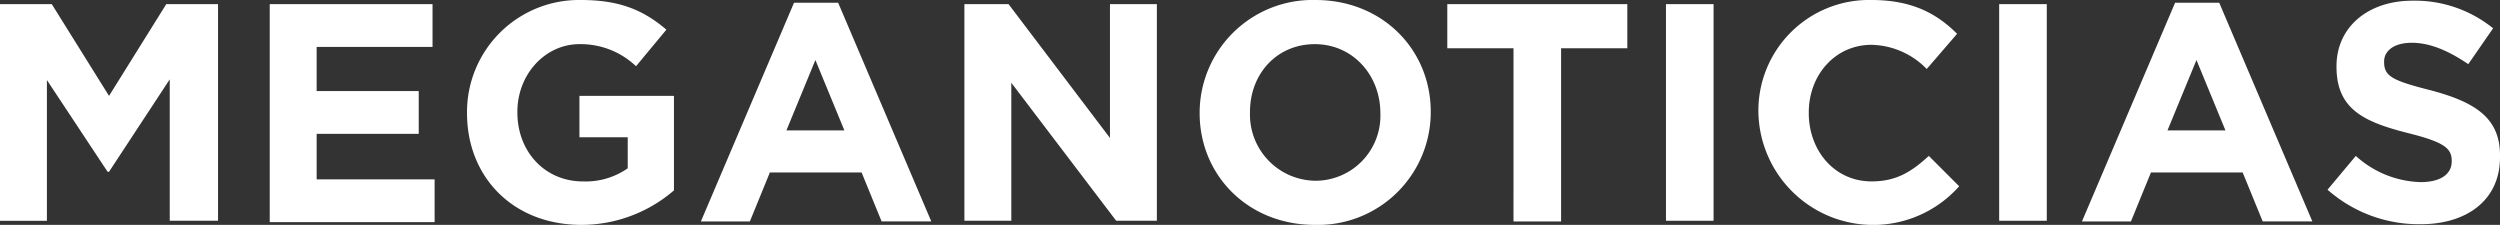 <svg id="Grupo_838" data-name="Grupo 838" xmlns="http://www.w3.org/2000/svg" width="323.566" height="29.106" viewBox="0 0 323.566 29.106">
  <rect x="0" y="0" width="323.566" height="29.106" fill="#333333" stroke="none"/>
  <path id="Trazado_4" data-name="Trazado 4" d="M236.4,74.8h6.7l7.411,11.875L257.918,74.8h6.7v28.035h-6.25v-18.3L250.507,96.5h-.179l-7.857-11.875v18.214H236.4Z" transform="translate(-236.4 -74.264)" fill="#fff"/>
  <path id="Trazado_5" data-name="Trazado 5" d="M275.4,74.8h21.16v5.536h-15V86.05h13.214v5.536H281.561v5.893h15.268v5.536H275.489V74.8Z" transform="translate(-240.579 -74.264)" fill="#fff"/>
  <path id="Trazado_6" data-name="Trazado 6" d="M304.1,88.843h0A14.5,14.5,0,0,1,318.832,74.2c5.089,0,8.125,1.339,11.071,3.839l-3.929,4.732a10.4,10.4,0,0,0-7.321-2.857c-4.464,0-8.035,3.928-8.035,8.75v.089c0,5.089,3.571,8.928,8.482,8.928a9.5,9.5,0,0,0,5.8-1.7V91.967h-6.25V86.61h12.232V98.842a18.366,18.366,0,0,1-11.964,4.464C310.082,103.307,304.1,97.146,304.1,88.843Z" transform="translate(-243.655 -74.2)" fill="#fff"/>
  <path id="Trazado_7" data-name="Trazado 7" d="M350.053,74.6h5.714l12.053,28.3h-6.429L358.8,96.564H346.928l-2.589,6.339H338Zm6.518,16.518-3.75-9.107-3.75,9.107Z" transform="translate(-247.287 -74.243)" fill="#fff"/>
  <path id="Trazado_8" data-name="Trazado 8" d="M376.2,74.8h5.714l13.125,17.321V74.8h6.071v28.035h-5.268L382.271,84.978v17.857H376.2Z" transform="translate(-251.381 -74.264)" fill="#fff"/>
  <path id="Trazado_9" data-name="Trazado 9" d="M410.3,88.843h0a14.621,14.621,0,0,1,15-14.643c8.661,0,14.911,6.428,14.911,14.464v.089a14.6,14.6,0,0,1-15,14.553C416.55,103.307,410.3,96.878,410.3,88.843Zm23.392,0h0c0-4.911-3.571-8.928-8.482-8.928-5,0-8.393,3.928-8.393,8.75v.089a8.56,8.56,0,0,0,8.482,8.839A8.411,8.411,0,0,0,433.692,88.843Z" transform="translate(-255.035 -74.2)" fill="#fff"/>
  <path id="Trazado_10" data-name="Trazado 10" d="M454.771,80.514H446.2V74.8h23.3v5.714h-8.571v22.41h-6.161Z" transform="translate(-258.882 -74.264)" fill="#fff"/>
  <path id="Trazado_11" data-name="Trazado 11" d="M477.9,74.8h6.161v28.035H477.9Z" transform="translate(-262.279 -74.264)" fill="#fff"/>
  <path id="Trazado_12" data-name="Trazado 12" d="M491.3,88.843h0A14.319,14.319,0,0,1,505.943,74.2c5.268,0,8.482,1.786,11.071,4.375l-3.929,4.553A10.264,10.264,0,0,0,505.943,80c-4.732,0-8.125,3.928-8.125,8.75v.089c0,4.821,3.3,8.839,8.125,8.839,3.214,0,5.178-1.25,7.411-3.3l3.928,3.929A14.863,14.863,0,0,1,491.3,88.843Z" transform="translate(-263.715 -74.2)" fill="#fff"/>
  <path id="Trazado_13" data-name="Trazado 13" d="M526.2,74.8h6.161v28.035H526.2Z" transform="translate(-267.454 -74.264)" fill="#fff"/>
  <path id="Trazado_14" data-name="Trazado 14" d="M550.253,74.6h5.714l12.053,28.3h-6.428L559,96.564H547.129l-2.589,6.339H538.2Zm6.518,16.518-3.75-9.107-3.75,9.107Z" transform="translate(-268.74 -74.243)" fill="#fff"/>
  <path id="Trazado_15" data-name="Trazado 15" d="M573.8,98.764l3.661-4.375a12.985,12.985,0,0,0,8.393,3.393c2.5,0,4.018-.982,4.018-2.679v-.089c0-1.607-.982-2.411-5.625-3.571-5.625-1.429-9.286-3.036-9.286-8.571v-.089c0-5.089,4.107-8.482,9.821-8.482a16.1,16.1,0,0,1,10.446,3.571l-3.214,4.643c-2.5-1.7-4.911-2.768-7.321-2.768-2.321,0-3.571,1.071-3.571,2.411v.089c0,1.875,1.161,2.411,6.071,3.661,5.714,1.518,8.928,3.571,8.928,8.393v.268c0,5.536-4.286,8.661-10.268,8.661A17.873,17.873,0,0,1,573.8,98.764Z" transform="translate(-272.555 -74.211)" fill="#fff"/>
</svg>
